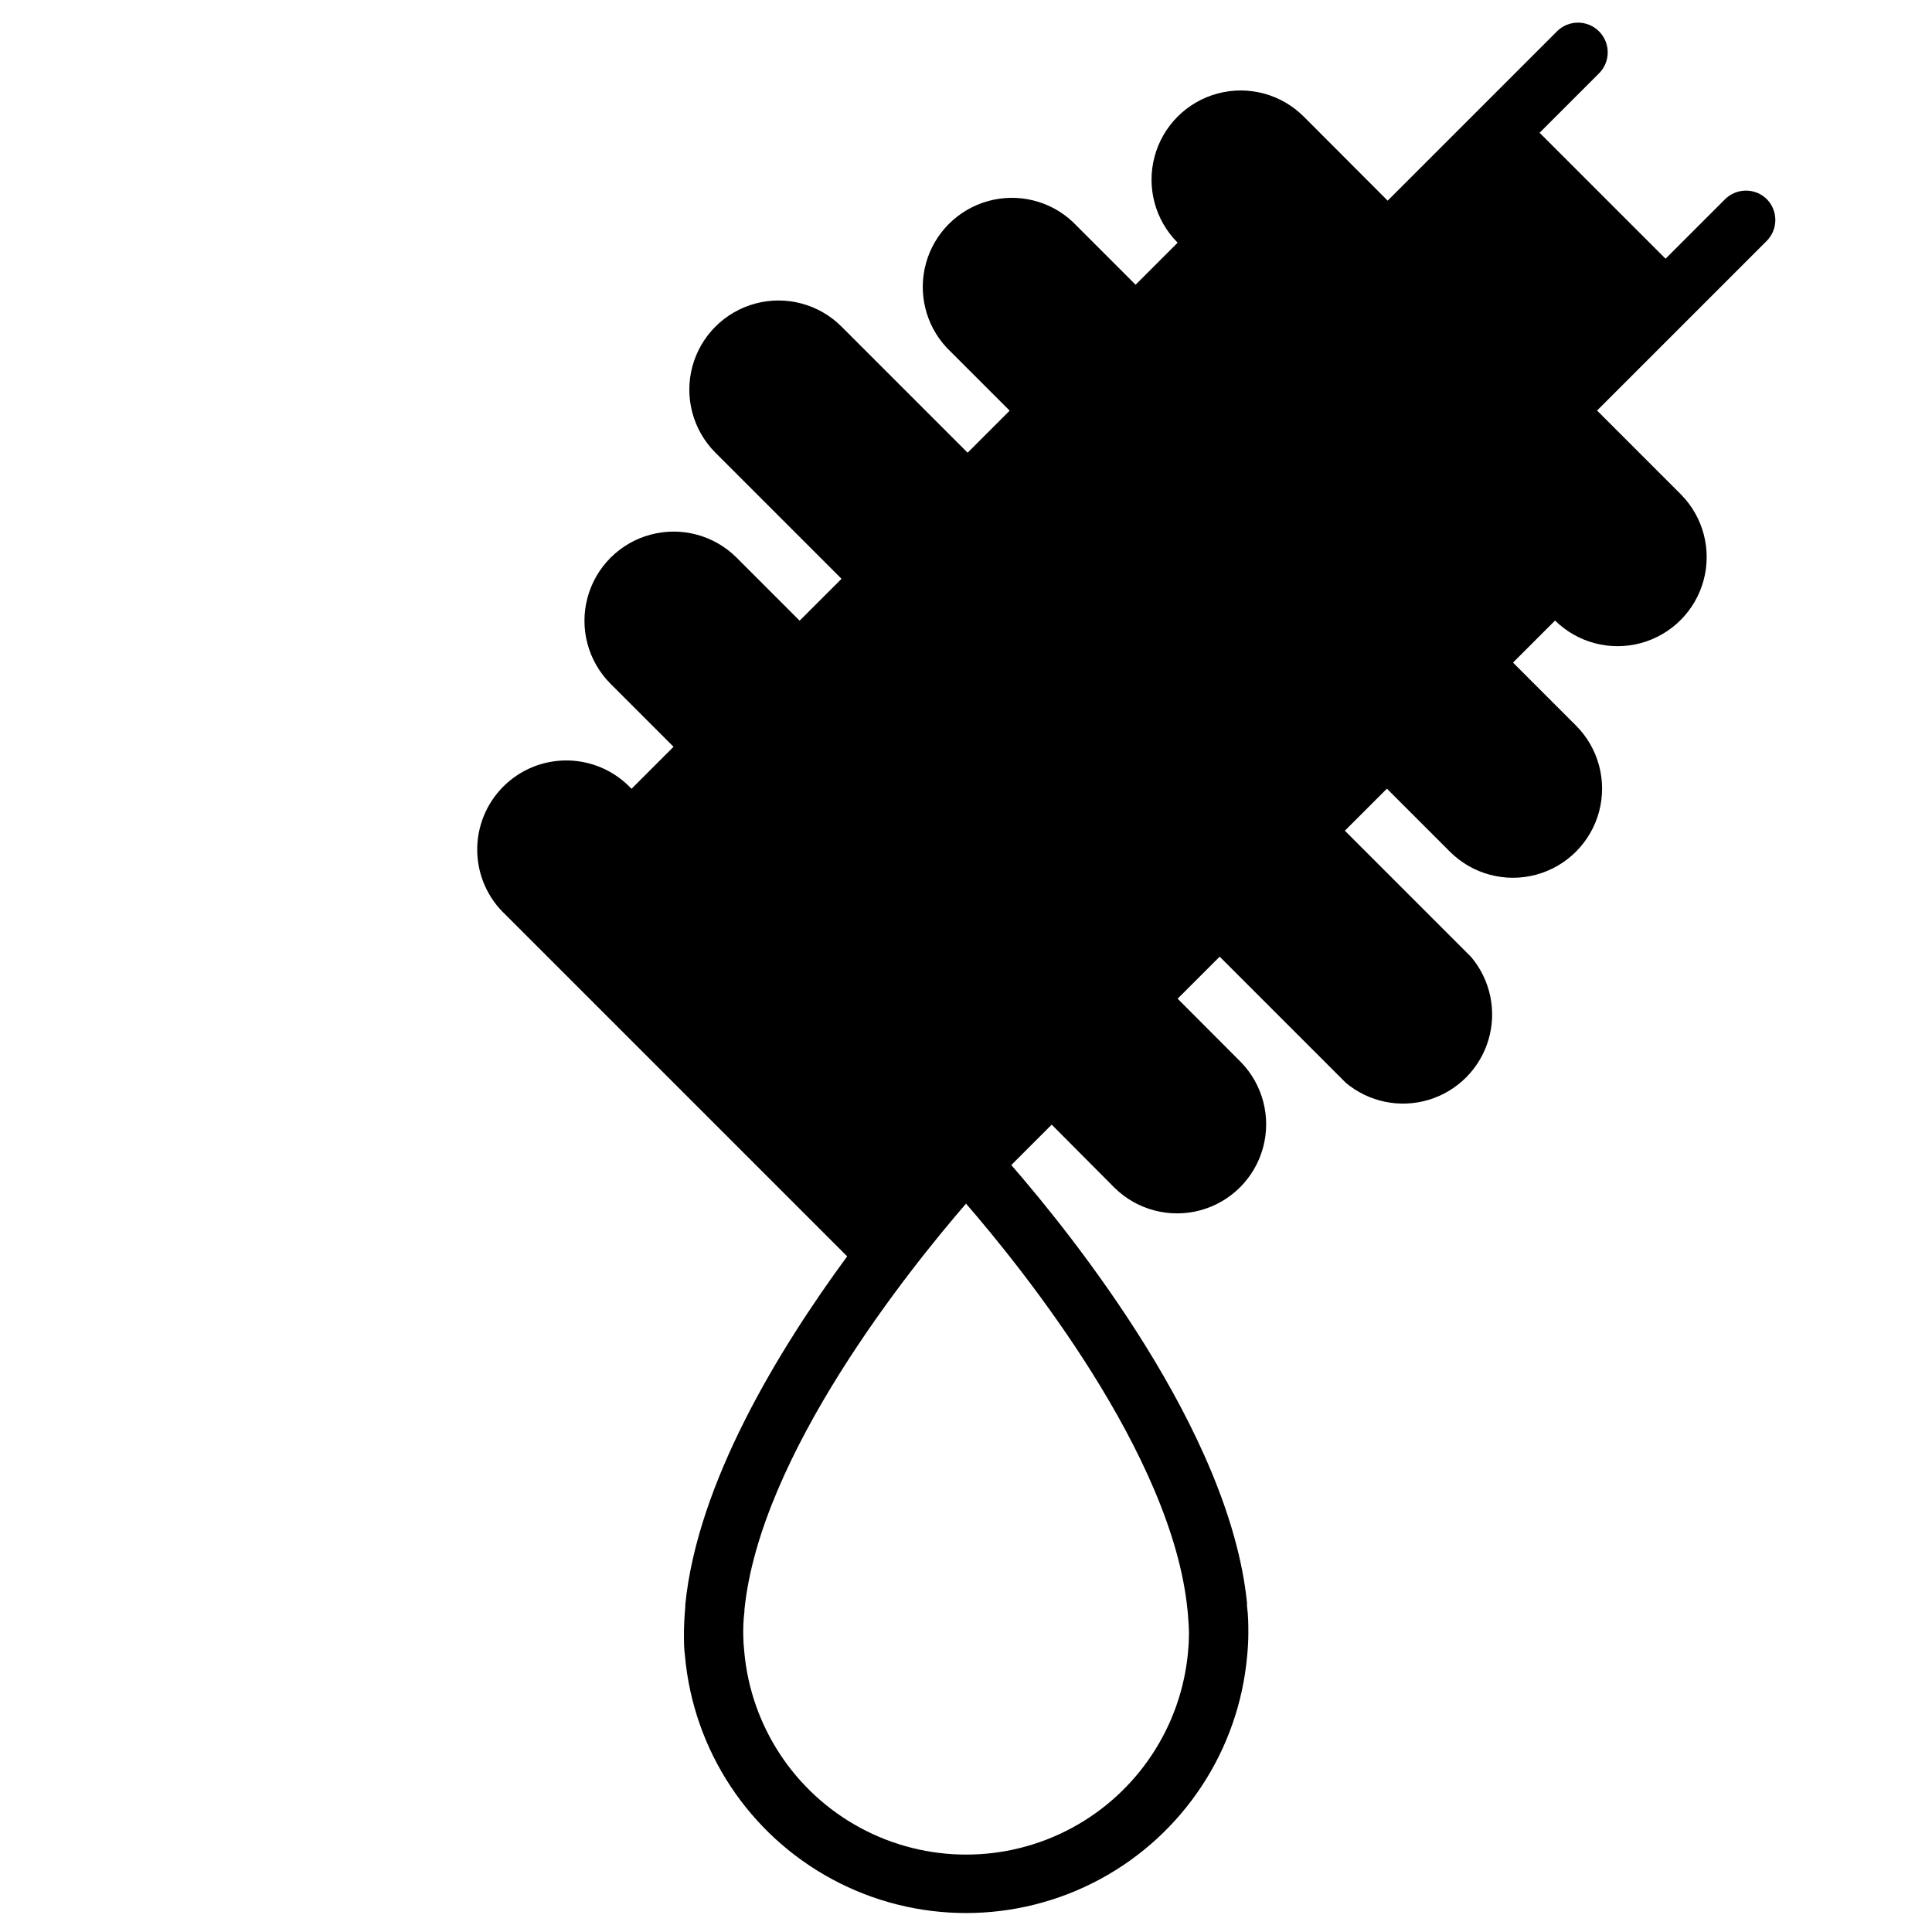 <?xml version="1.0" encoding="UTF-8"?>
<!-- Uploaded to: ICON Repo, www.svgrepo.com, Generator: ICON Repo Mixer Tools -->
<svg fill="#000000" width="800px" height="800px" version="1.1" viewBox="144 144 512 512" xmlns="http://www.w3.org/2000/svg">
 <path d="m612.27 196.82c-1.477-1.477-3.481-2.309-5.57-2.309-2.09 0-4.094 0.832-5.57 2.309l-15.742 15.742-33.379-33.375 15.742-15.742c3.078-3.078 3.078-8.062 0-11.141-3.074-3.074-8.062-3.074-11.137 0l-44.871 44.871-22.238-22.277c-5.969-5.969-14.672-8.301-22.824-6.117-8.156 2.188-14.523 8.555-16.707 16.711-2.188 8.152 0.145 16.852 6.113 22.824l-11.141 11.141-16.688-16.688v-0.004c-6.027-5.617-14.547-7.688-22.477-5.461-7.934 2.227-14.133 8.426-16.359 16.359-2.227 7.93-0.156 16.449 5.461 22.477l16.688 16.688-11.141 11.141-33.418-33.418 0.004 0.004c-5.969-5.973-14.672-8.301-22.824-6.117-8.156 2.184-14.523 8.555-16.711 16.707-2.184 8.156 0.148 16.855 6.117 22.824l33.418 33.418-11.102 11.098-16.688-16.688c-5.969-5.969-14.668-8.301-22.824-6.113-8.152 2.184-14.523 8.551-16.707 16.707-2.188 8.152 0.145 16.855 6.113 22.824l16.688 16.688-11.141 11.141h0.004c-4.367-4.688-10.453-7.402-16.859-7.516-6.41-0.109-12.586 2.383-17.117 6.914s-7.027 10.711-6.914 17.117 2.824 12.492 7.512 16.859l90.527 90.527c-18.102 24.641-39.672 59.949-42.898 92.301v0.512c-0.234 2.754-0.355 5.039-0.355 7.203 0 2.164 0 3.938 0.277 5.863l-0.004 0.004c2.234 25.039 16.898 47.285 39.035 59.203 22.133 11.922 48.777 11.922 70.914 0 22.133-11.918 36.801-34.164 39.031-59.203 0.195-2.047 0.316-3.938 0.316-6.062s0-4.41-0.355-7.203v-0.828c-4.644-45.578-46.328-97.414-62.465-115.99l10.707-10.707 16.648 16.727c5.977 5.891 14.633 8.164 22.734 5.977 8.098-2.191 14.43-8.512 16.629-16.613 2.199-8.098-0.066-16.754-5.949-22.738l-16.688-16.73 11.141-11.141 33.418 33.418-0.004 0.004c6.102 5.117 14.375 6.816 21.996 4.516 7.625-2.301 13.578-8.289 15.832-15.926 2.254-7.637 0.508-15.898-4.644-21.969l-33.418-33.418 11.141-11.141 16.688 16.688v0.004c5.969 5.969 14.668 8.301 22.824 6.117 8.152-2.188 14.523-8.555 16.707-16.711 2.184-8.152-0.145-16.855-6.113-22.824l-16.688-16.688 11.141-11.141h-0.004c5.977 5.891 14.633 8.164 22.734 5.977 8.098-2.191 14.43-8.512 16.629-16.613 2.199-8.098-0.066-16.754-5.949-22.738l-22.277-22.277 44.871-44.871c3.098-3.027 3.168-7.988 0.16-11.102zm-153.5 374.47c0.195 2.281 0.316 4.133 0.316 5.785h-0.004c0 1.551-0.078 3.102-0.234 4.644-1.773 19.762-13.355 37.312-30.824 46.715s-38.492 9.402-55.965 0c-17.469-9.402-29.047-26.953-30.82-46.715-0.172-1.527-0.262-3.066-0.277-4.606 0-1.652 0-3.504 0.316-6.023v-0.434c4.094-41.09 43.73-90.328 58.727-107.68 14.996 17.32 54.633 66.52 58.688 107.65z"/>
</svg>